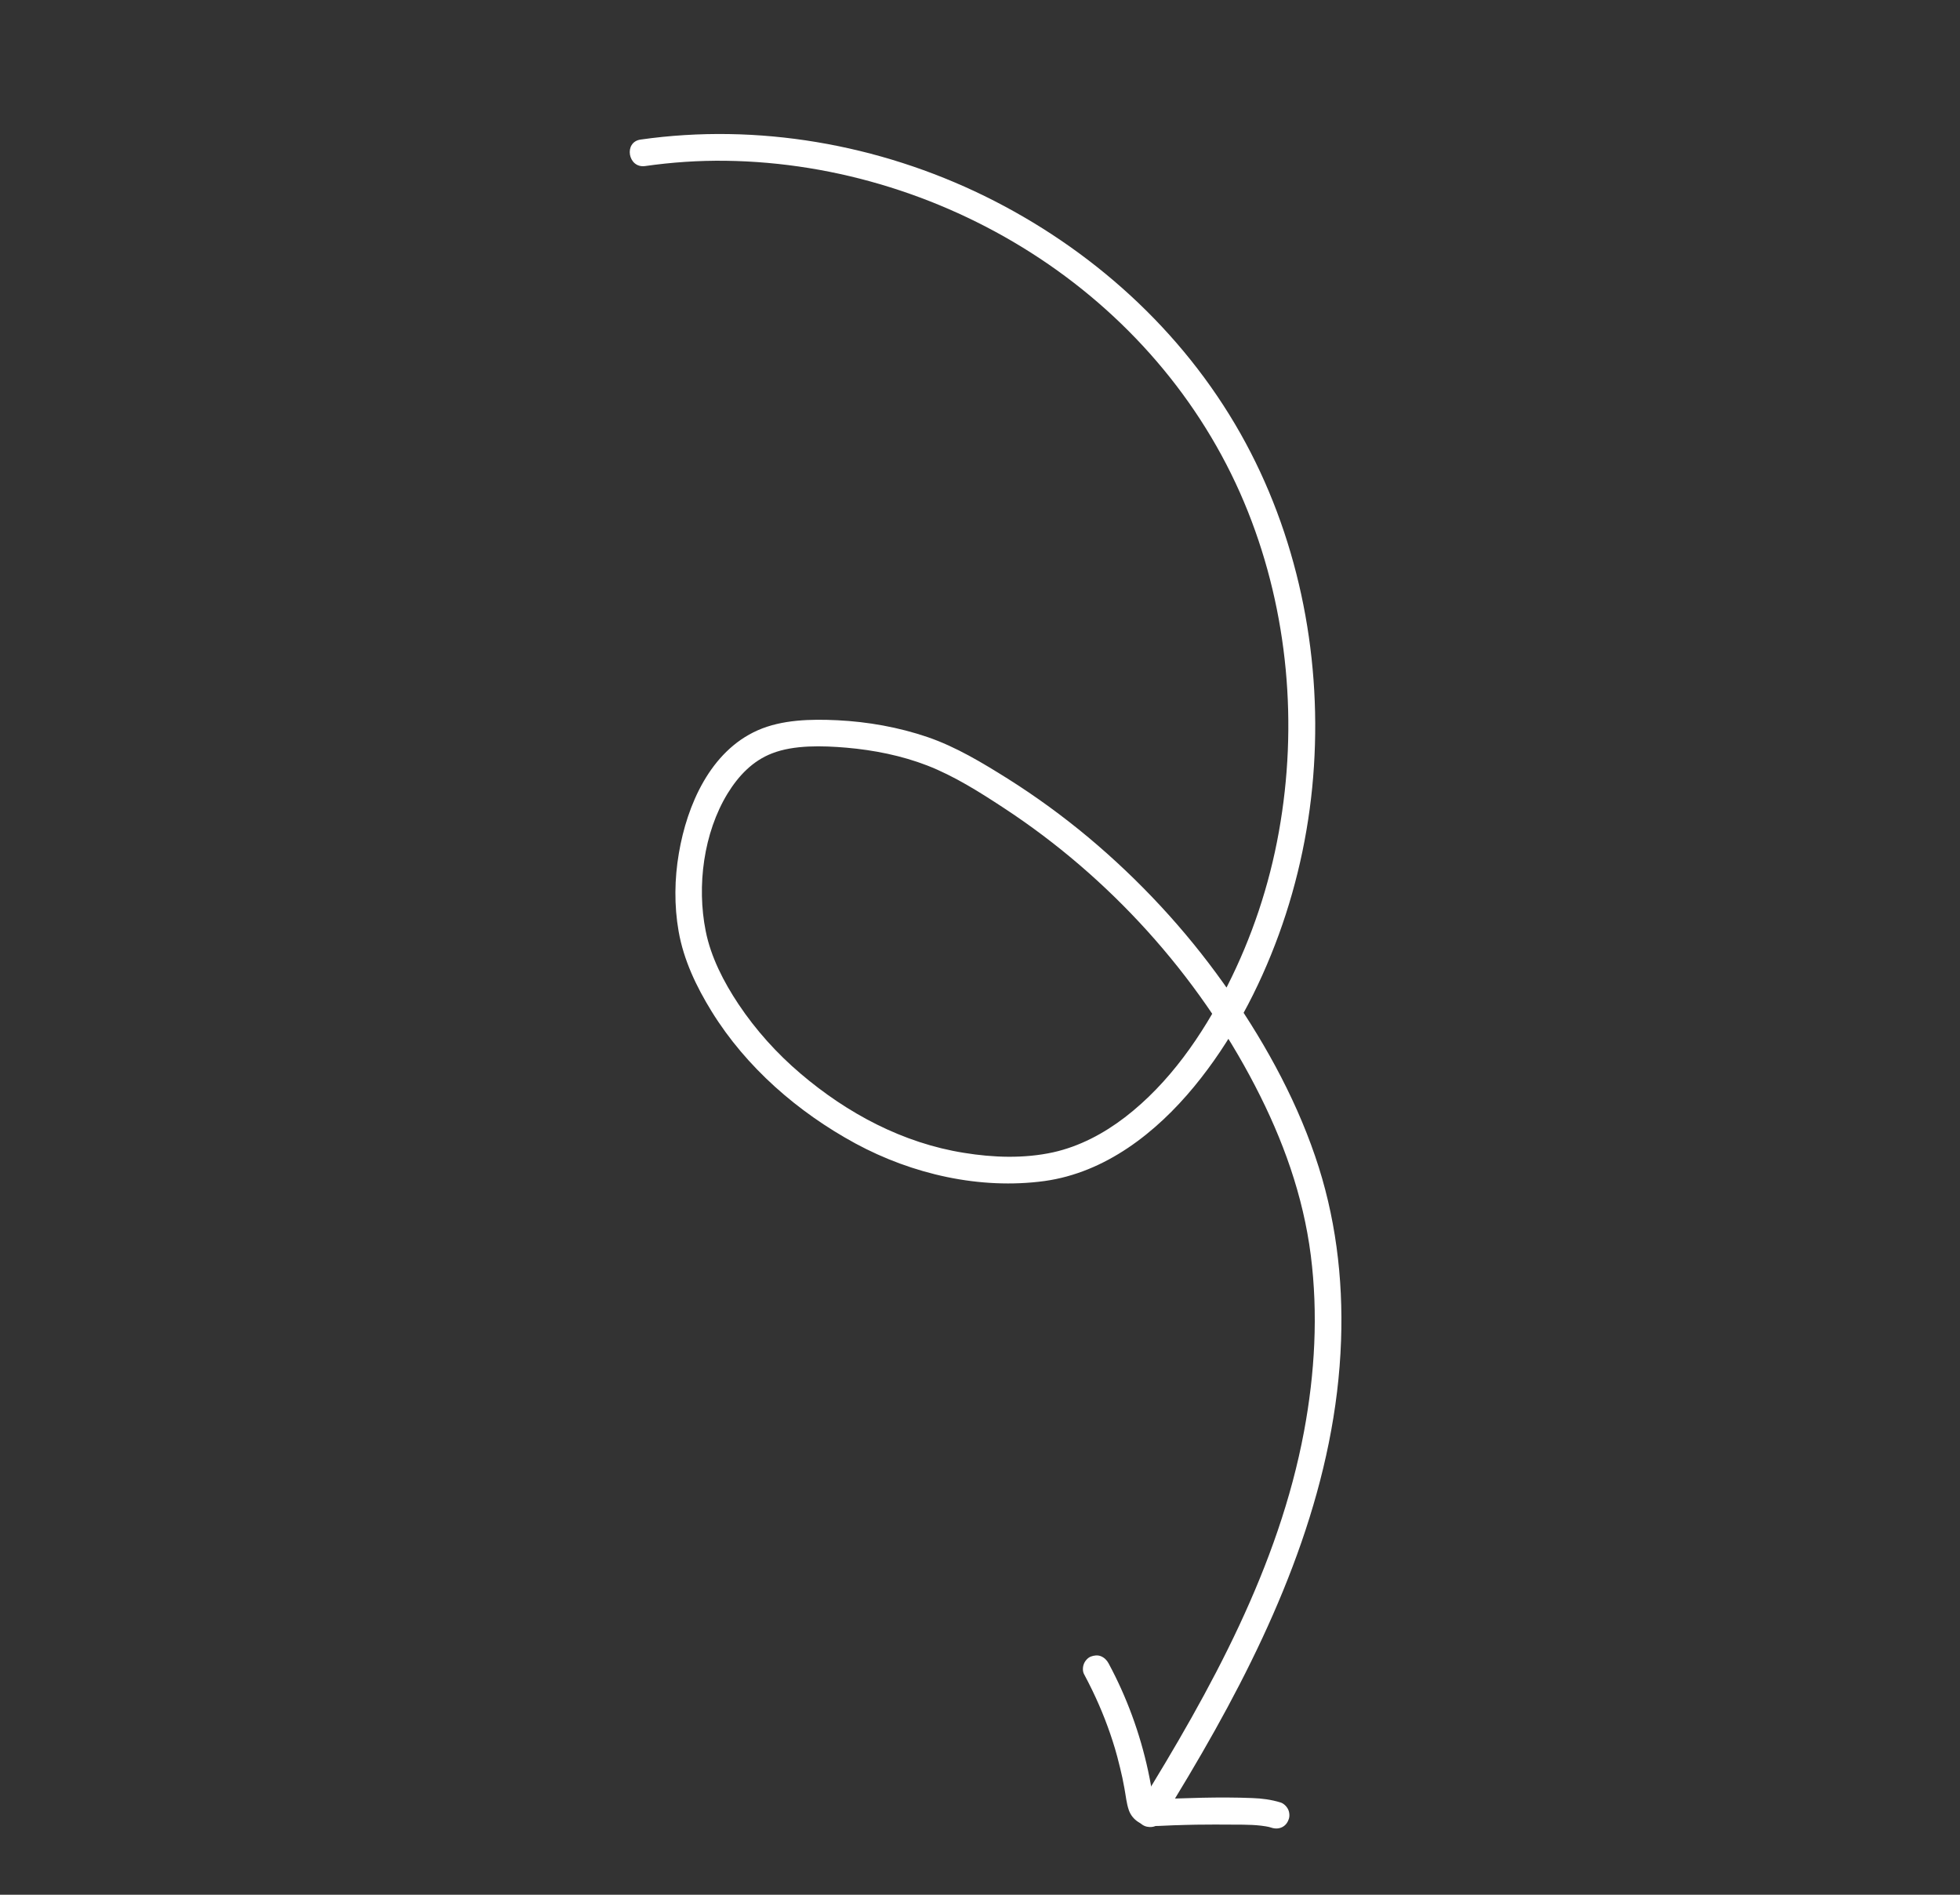<svg xmlns="http://www.w3.org/2000/svg" width="120" height="116" viewBox="0 0 120 116" fill="none"><rect x="0" y="0" width="120" height="116" fill="#333333" stroke="none"/><path d="M39.219 8.545C46.376 7.525 53.792 8.826 60.277 12C66.795 15.198 72.366 20.205 75.95 26.548C79.418 32.686 80.895 39.884 80.446 46.9C80.225 50.409 79.502 53.902 78.297 57.209C77.084 60.541 75.369 63.786 73.108 66.527C70.779 69.35 67.676 71.789 63.946 72.306C60.002 72.841 55.854 71.889 52.376 70.007C48.857 68.096 45.681 65.342 43.569 61.921C42.633 60.402 41.855 58.775 41.547 57.012C41.272 55.444 41.294 53.797 41.565 52.227C42.066 49.282 43.487 45.998 46.386 44.713C47.88 44.051 49.658 44.018 51.267 44.095C53.137 44.187 55.024 44.523 56.79 45.126C58.531 45.721 60.16 46.709 61.711 47.681C63.433 48.767 65.074 49.965 66.638 51.269C69.756 53.88 72.55 56.884 74.909 60.2C77.213 63.437 79.227 67.008 80.515 70.776C81.763 74.403 82.24 78.233 82.106 82.057C81.814 90.566 78.494 98.574 74.395 105.911C73.334 107.81 72.219 109.671 71.073 111.52C70.842 111.898 70.27 111.951 69.93 111.707C69.551 111.435 69.511 110.942 69.743 110.564C74.134 103.466 78.293 95.919 79.84 87.627C80.502 84.08 80.707 80.438 80.253 76.857C79.784 73.184 78.547 69.766 76.847 66.489C73.296 59.637 67.918 53.7 61.465 49.47C59.985 48.498 58.426 47.51 56.77 46.866C55.191 46.256 53.505 45.922 51.825 45.775C50.361 45.651 48.615 45.597 47.269 46.123C46.083 46.581 45.222 47.485 44.545 48.582C43.076 50.994 42.652 54.238 43.207 57.004C43.52 58.59 44.313 60.127 45.216 61.481C46.275 63.068 47.567 64.499 49.014 65.729C51.873 68.165 55.277 69.983 59.014 70.579C60.811 70.872 62.7 70.938 64.484 70.546C66.092 70.188 67.576 69.399 68.879 68.399C71.584 66.319 73.603 63.395 75.137 60.373C76.644 57.404 77.714 54.201 78.3 50.913C79.474 44.377 78.868 37.512 76.408 31.331C73.877 24.969 69.375 19.61 63.677 15.832C57.999 12.068 51.251 9.935 44.439 9.843C42.781 9.821 41.126 9.934 39.486 10.168C38.44 10.304 38.175 8.693 39.219 8.545Z" fill="white"></path><path d="M77.868 111.902C77.762 111.867 77.658 111.843 77.548 111.814C77.616 111.832 77.688 111.844 77.755 111.862C77.031 111.705 76.281 111.71 75.547 111.708C74.776 111.699 74.008 111.702 73.235 111.711C72.796 111.718 72.352 111.732 71.908 111.747C71.978 111.747 72.042 111.742 72.118 111.736C71.603 111.75 71.088 111.793 70.572 111.795C69.94 111.805 69.334 111.441 69.116 110.831C68.963 110.398 68.927 109.929 68.84 109.474C68.766 109.057 68.68 108.643 68.578 108.237C68.467 107.774 68.344 107.313 68.212 106.866C68.235 106.932 68.251 106.994 68.269 107.068C67.902 105.837 67.436 104.645 66.876 103.487C66.717 103.161 66.551 102.831 66.374 102.502C66.275 102.33 66.284 102.064 66.354 101.883C66.422 101.69 66.595 101.491 66.788 101.418C66.982 101.346 67.206 101.315 67.407 101.399C67.616 101.488 67.763 101.634 67.872 101.834C68.987 103.904 69.799 106.13 70.293 108.42C70.362 108.731 70.419 109.045 70.477 109.358C70.527 109.667 70.557 109.99 70.642 110.293C70.619 110.227 70.603 110.165 70.585 110.091C70.61 110.169 70.639 110.241 70.682 110.322C70.643 110.264 70.609 110.199 70.57 110.141C70.602 110.194 70.639 110.241 70.681 110.281C70.626 110.231 70.571 110.182 70.52 110.125C70.556 110.161 70.602 110.194 70.647 110.216C70.582 110.18 70.518 110.144 70.448 110.114C70.499 110.141 70.549 110.156 70.599 110.171C70.531 110.153 70.459 110.141 70.391 110.123C70.513 110.15 70.631 110.154 70.754 110.152C70.683 110.152 70.62 110.156 70.544 110.163C72.586 110.086 74.626 109.998 76.665 110.081C77.255 110.101 77.837 110.176 78.406 110.353C78.603 110.414 78.788 110.607 78.87 110.787C78.953 110.967 78.971 111.223 78.89 111.406C78.738 111.842 78.306 112.036 77.868 111.902Z" fill="white"></path></svg>